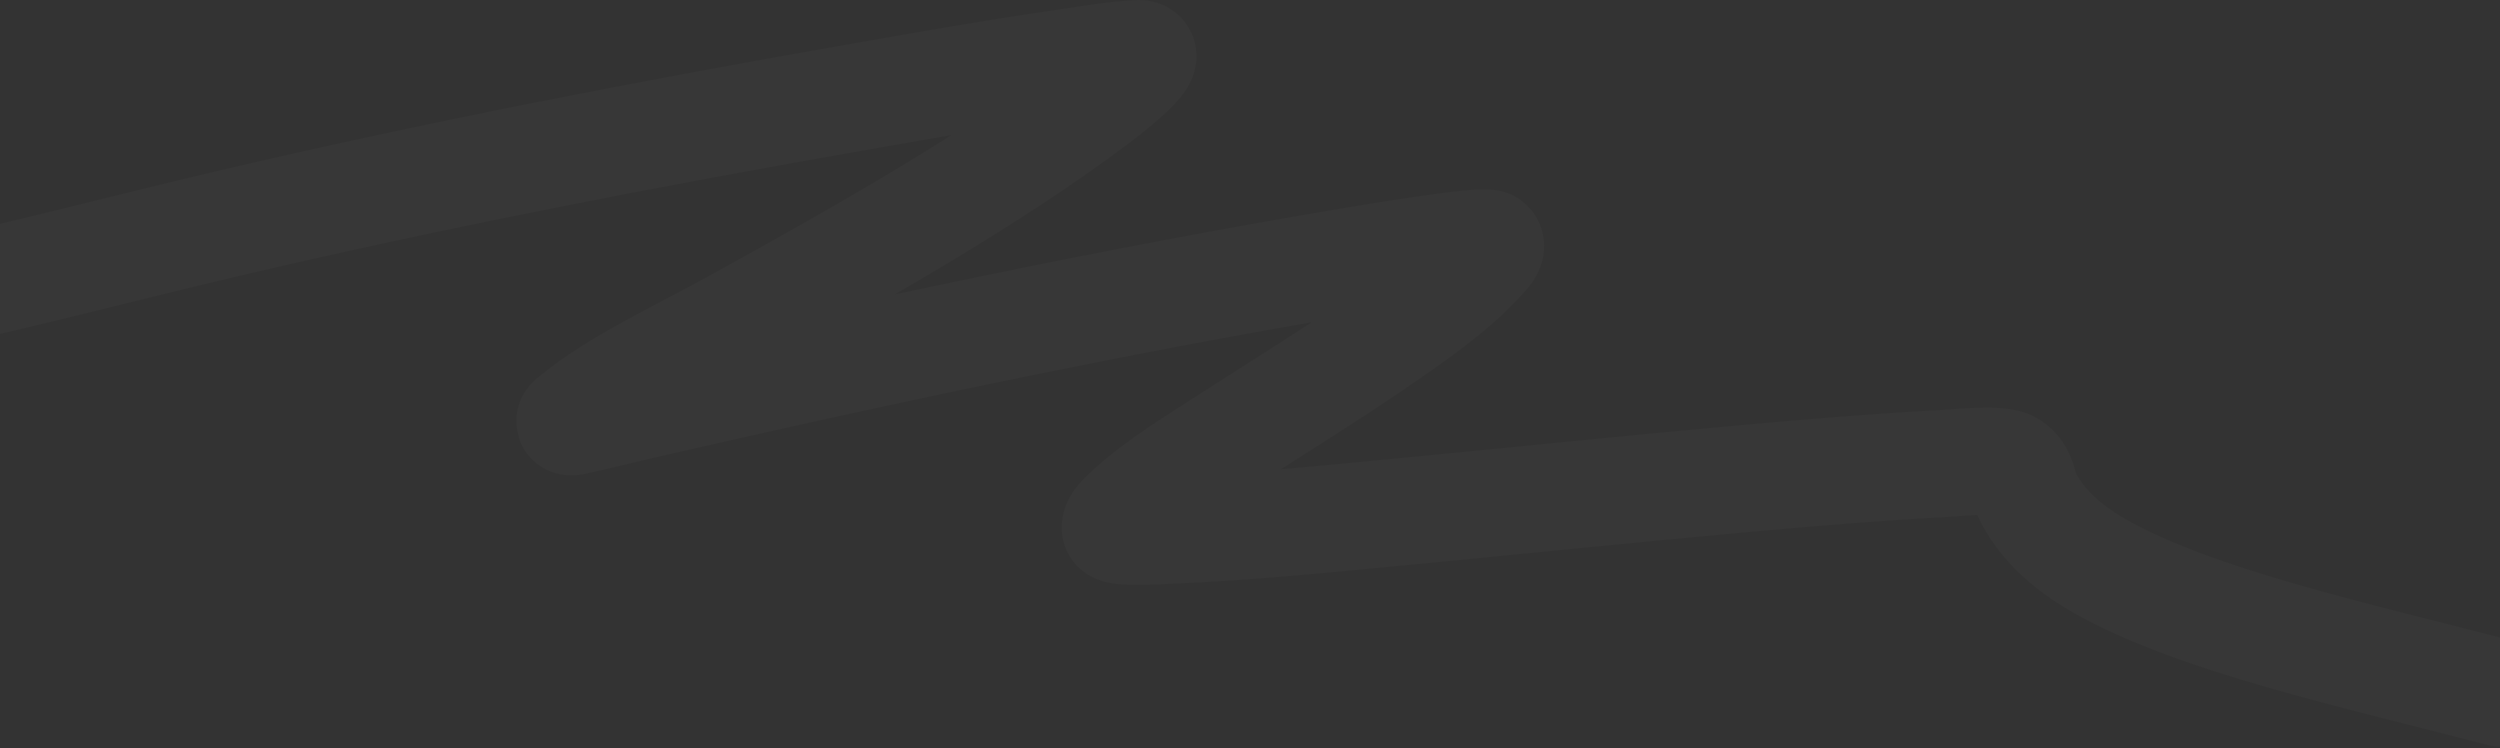 <?xml version="1.0" encoding="UTF-8"?> <svg xmlns="http://www.w3.org/2000/svg" width="1400" height="419" viewBox="0 0 1400 419" fill="none"><rect x="0" y="0" width="1400" height="419" fill="#333333" stroke="none"/> <path d="M-39 165.075C17.435 152.763 71.283 138.438 126.599 125.429C242.26 98.228 362.418 74.918 486.251 53.319C521.17 47.228 556.01 40.995 591.99 35.804C606.025 33.78 622.064 30.873 637.18 30.015C650.117 29.281 615.164 55.486 614.733 55.811C556.743 99.458 484.915 140.354 411.82 180.647C380.637 197.836 344.417 214.547 321.538 233.594C321.52 233.608 318.144 235.948 319.372 236.159C320.446 236.343 321.696 235.94 322.719 235.719C334.761 233.119 346.333 230.119 358.162 227.401C487.666 197.65 621.692 168.811 760.641 145.582C762.354 145.295 831.945 133.534 834.285 136.495C836.277 139.016 831.124 143.631 829.165 145.801C814.058 162.541 791.054 178.468 768.419 193.911C743.107 211.182 715.789 228.029 689.361 245.063C669.316 257.982 647.91 271.014 632.848 284.892C629.527 287.952 624.269 292.283 624.578 295.737C624.853 298.81 651.631 297.063 653.622 296.983C698.475 295.181 742.682 290.63 786.239 286.467C849.924 280.381 913.239 273.771 977.141 268C1013.97 264.675 1050.95 261.556 1088.49 259.572C1096.7 259.139 1120.47 256.418 1126.3 260.415C1133.41 265.288 1132.66 272.49 1135.36 277.783C1142.42 291.676 1154.7 304.895 1175.53 316.806C1229.25 347.527 1321.04 367.351 1400 388" stroke="white" stroke-opacity="0.02" stroke-width="60" stroke-linecap="round"></path> </svg> 